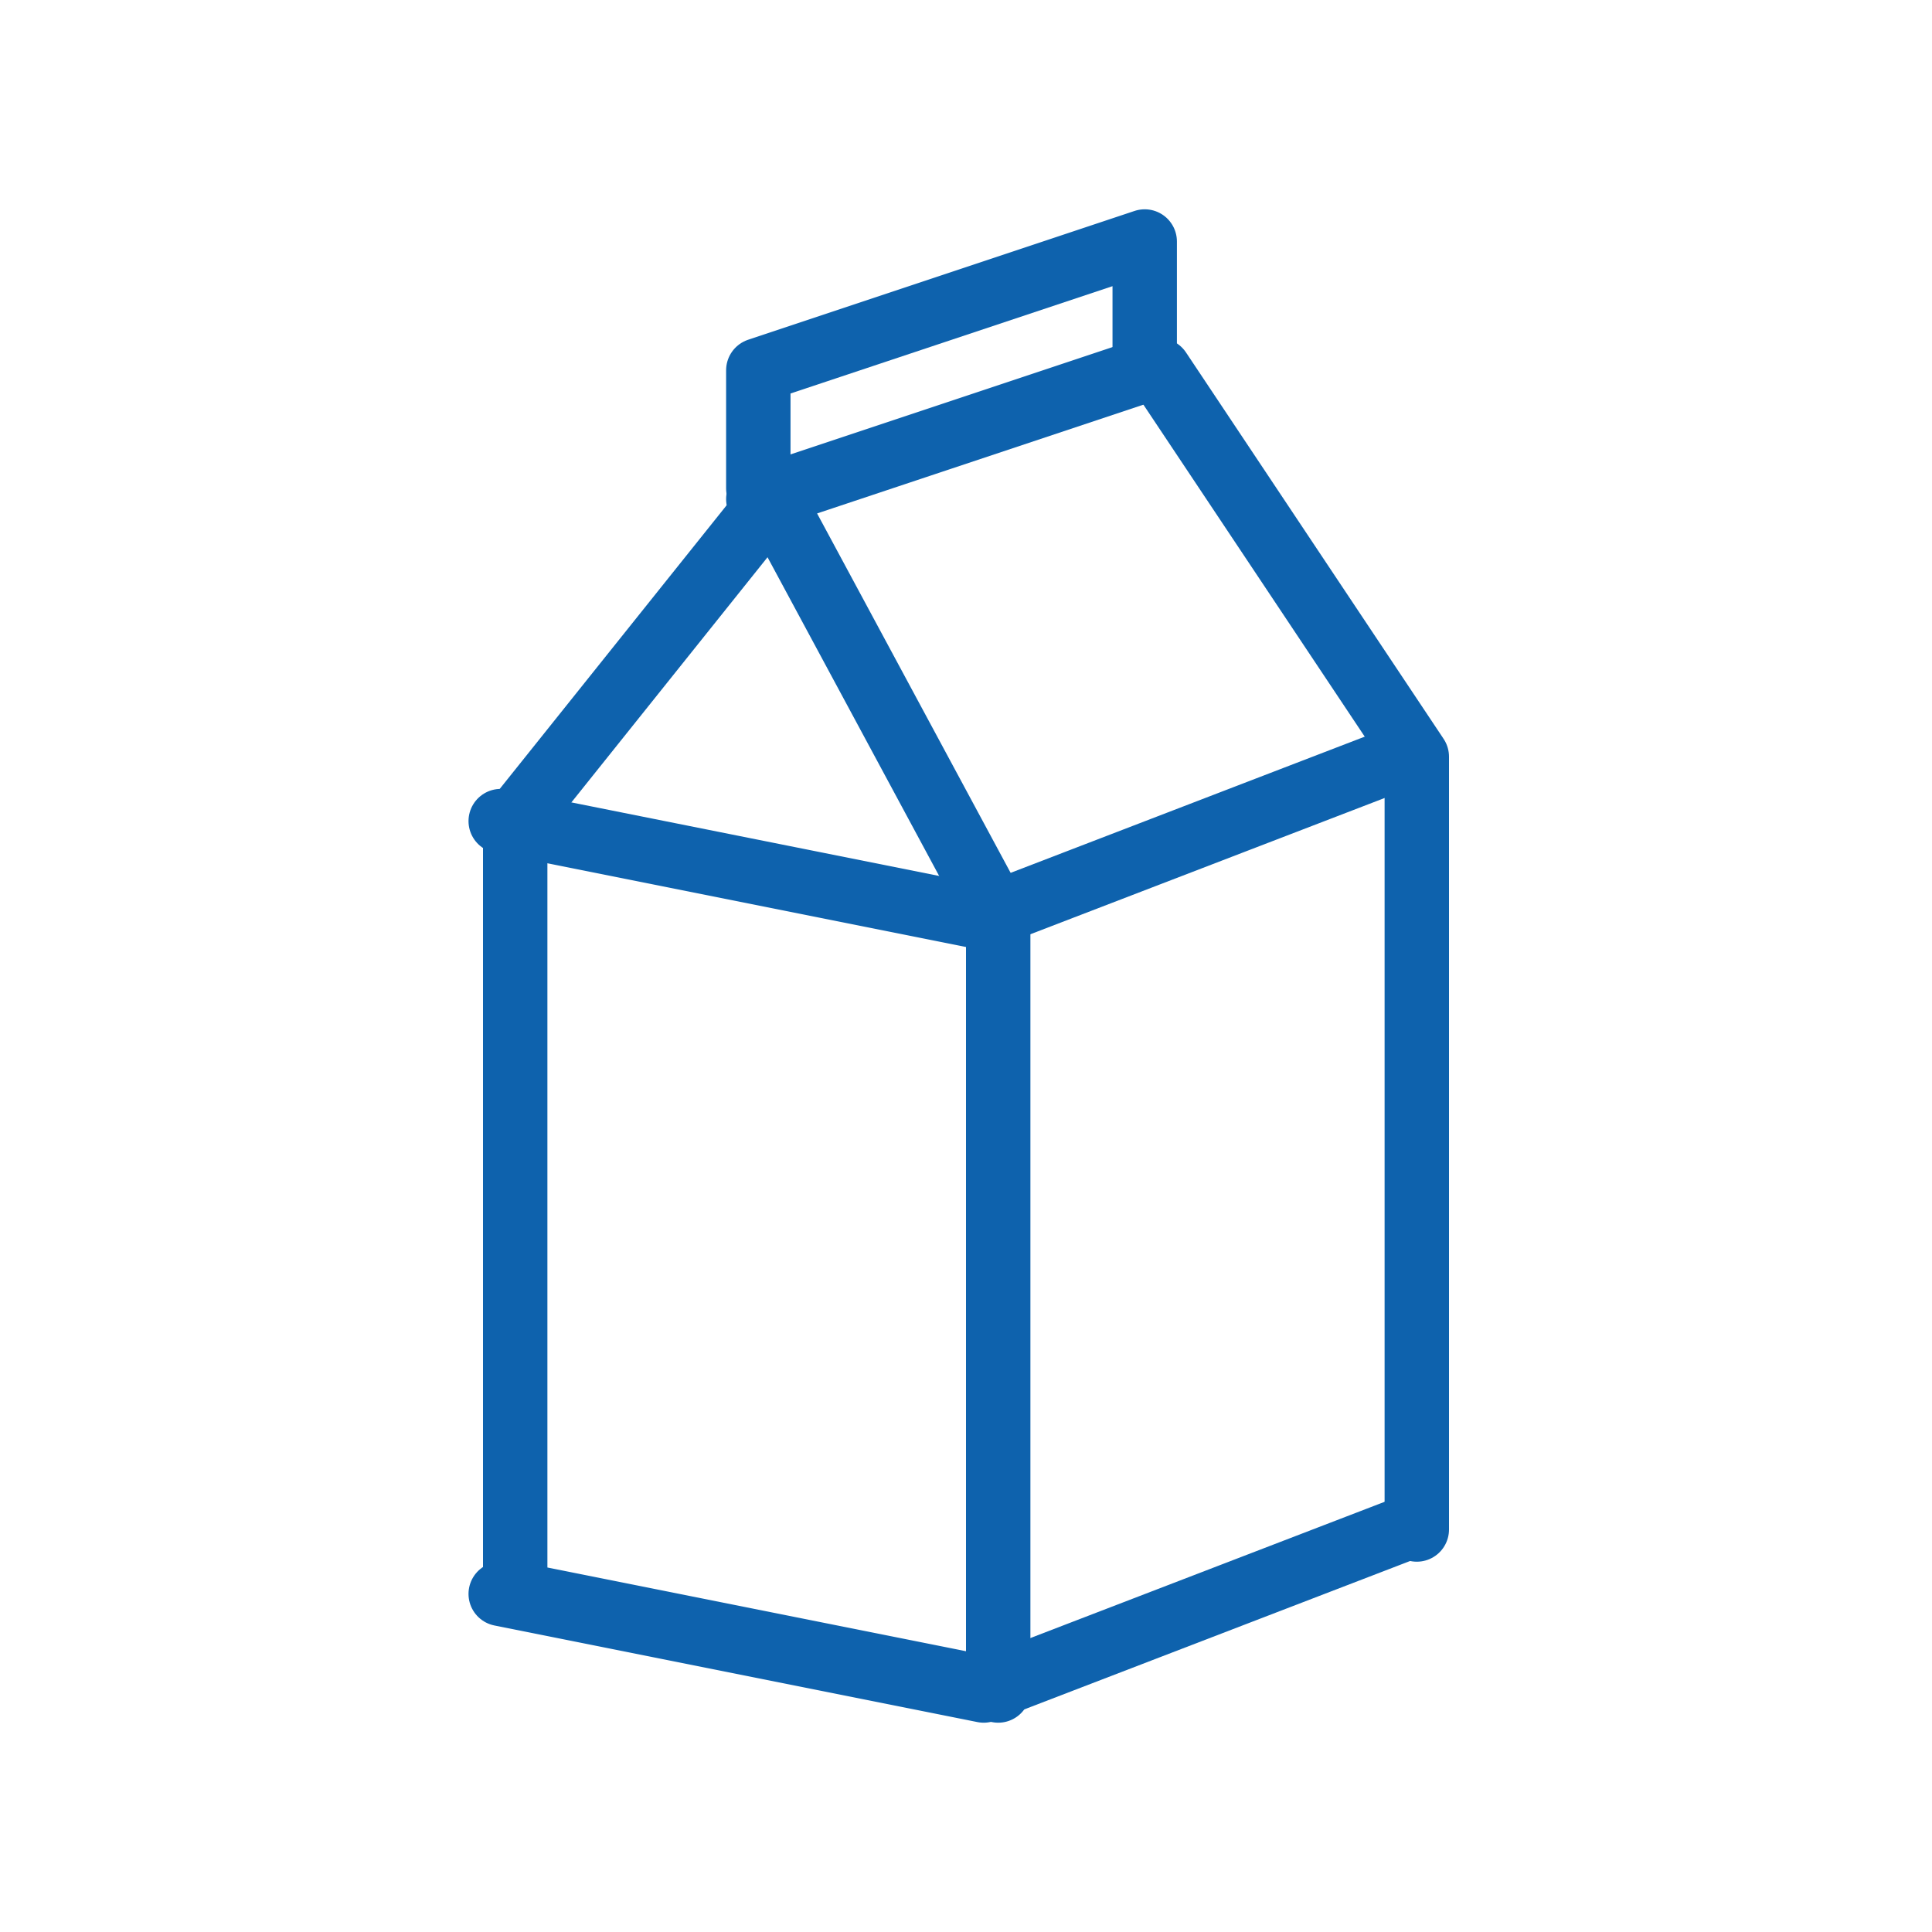 <svg id="Laag_1" data-name="Laag 1" xmlns="http://www.w3.org/2000/svg" width="60" height="60" viewBox="0 0 60 60"><defs><style>.cls-1{fill:#fff;opacity:0;}.cls-2{fill:none;stroke:#0e62ad;stroke-linecap:round;stroke-linejoin:round;stroke-width:2px;}</style></defs><title>icon-pmd</title><rect class="cls-1" width="60" height="60"/><polygon class="cls-2" points="31 28.5 24 15.5 16 25.5 16 49.5 31 52.5 31 28.5"/><polyline class="cls-2" points="44 47.5 44 23.5 36 11.5"/><polyline class="cls-2" points="43.55 47.5 30.55 52.5 15.55 49.5"/><polyline class="cls-2" points="43.55 23.5 30.55 28.5 15.55 25.5"/><line class="cls-2" x1="35.55" y1="11.5" x2="23.55" y2="15.5"/><polyline class="cls-2" points="35.55 11.17 35.55 7.5 23.55 11.5 23.55 15.17"/></svg>